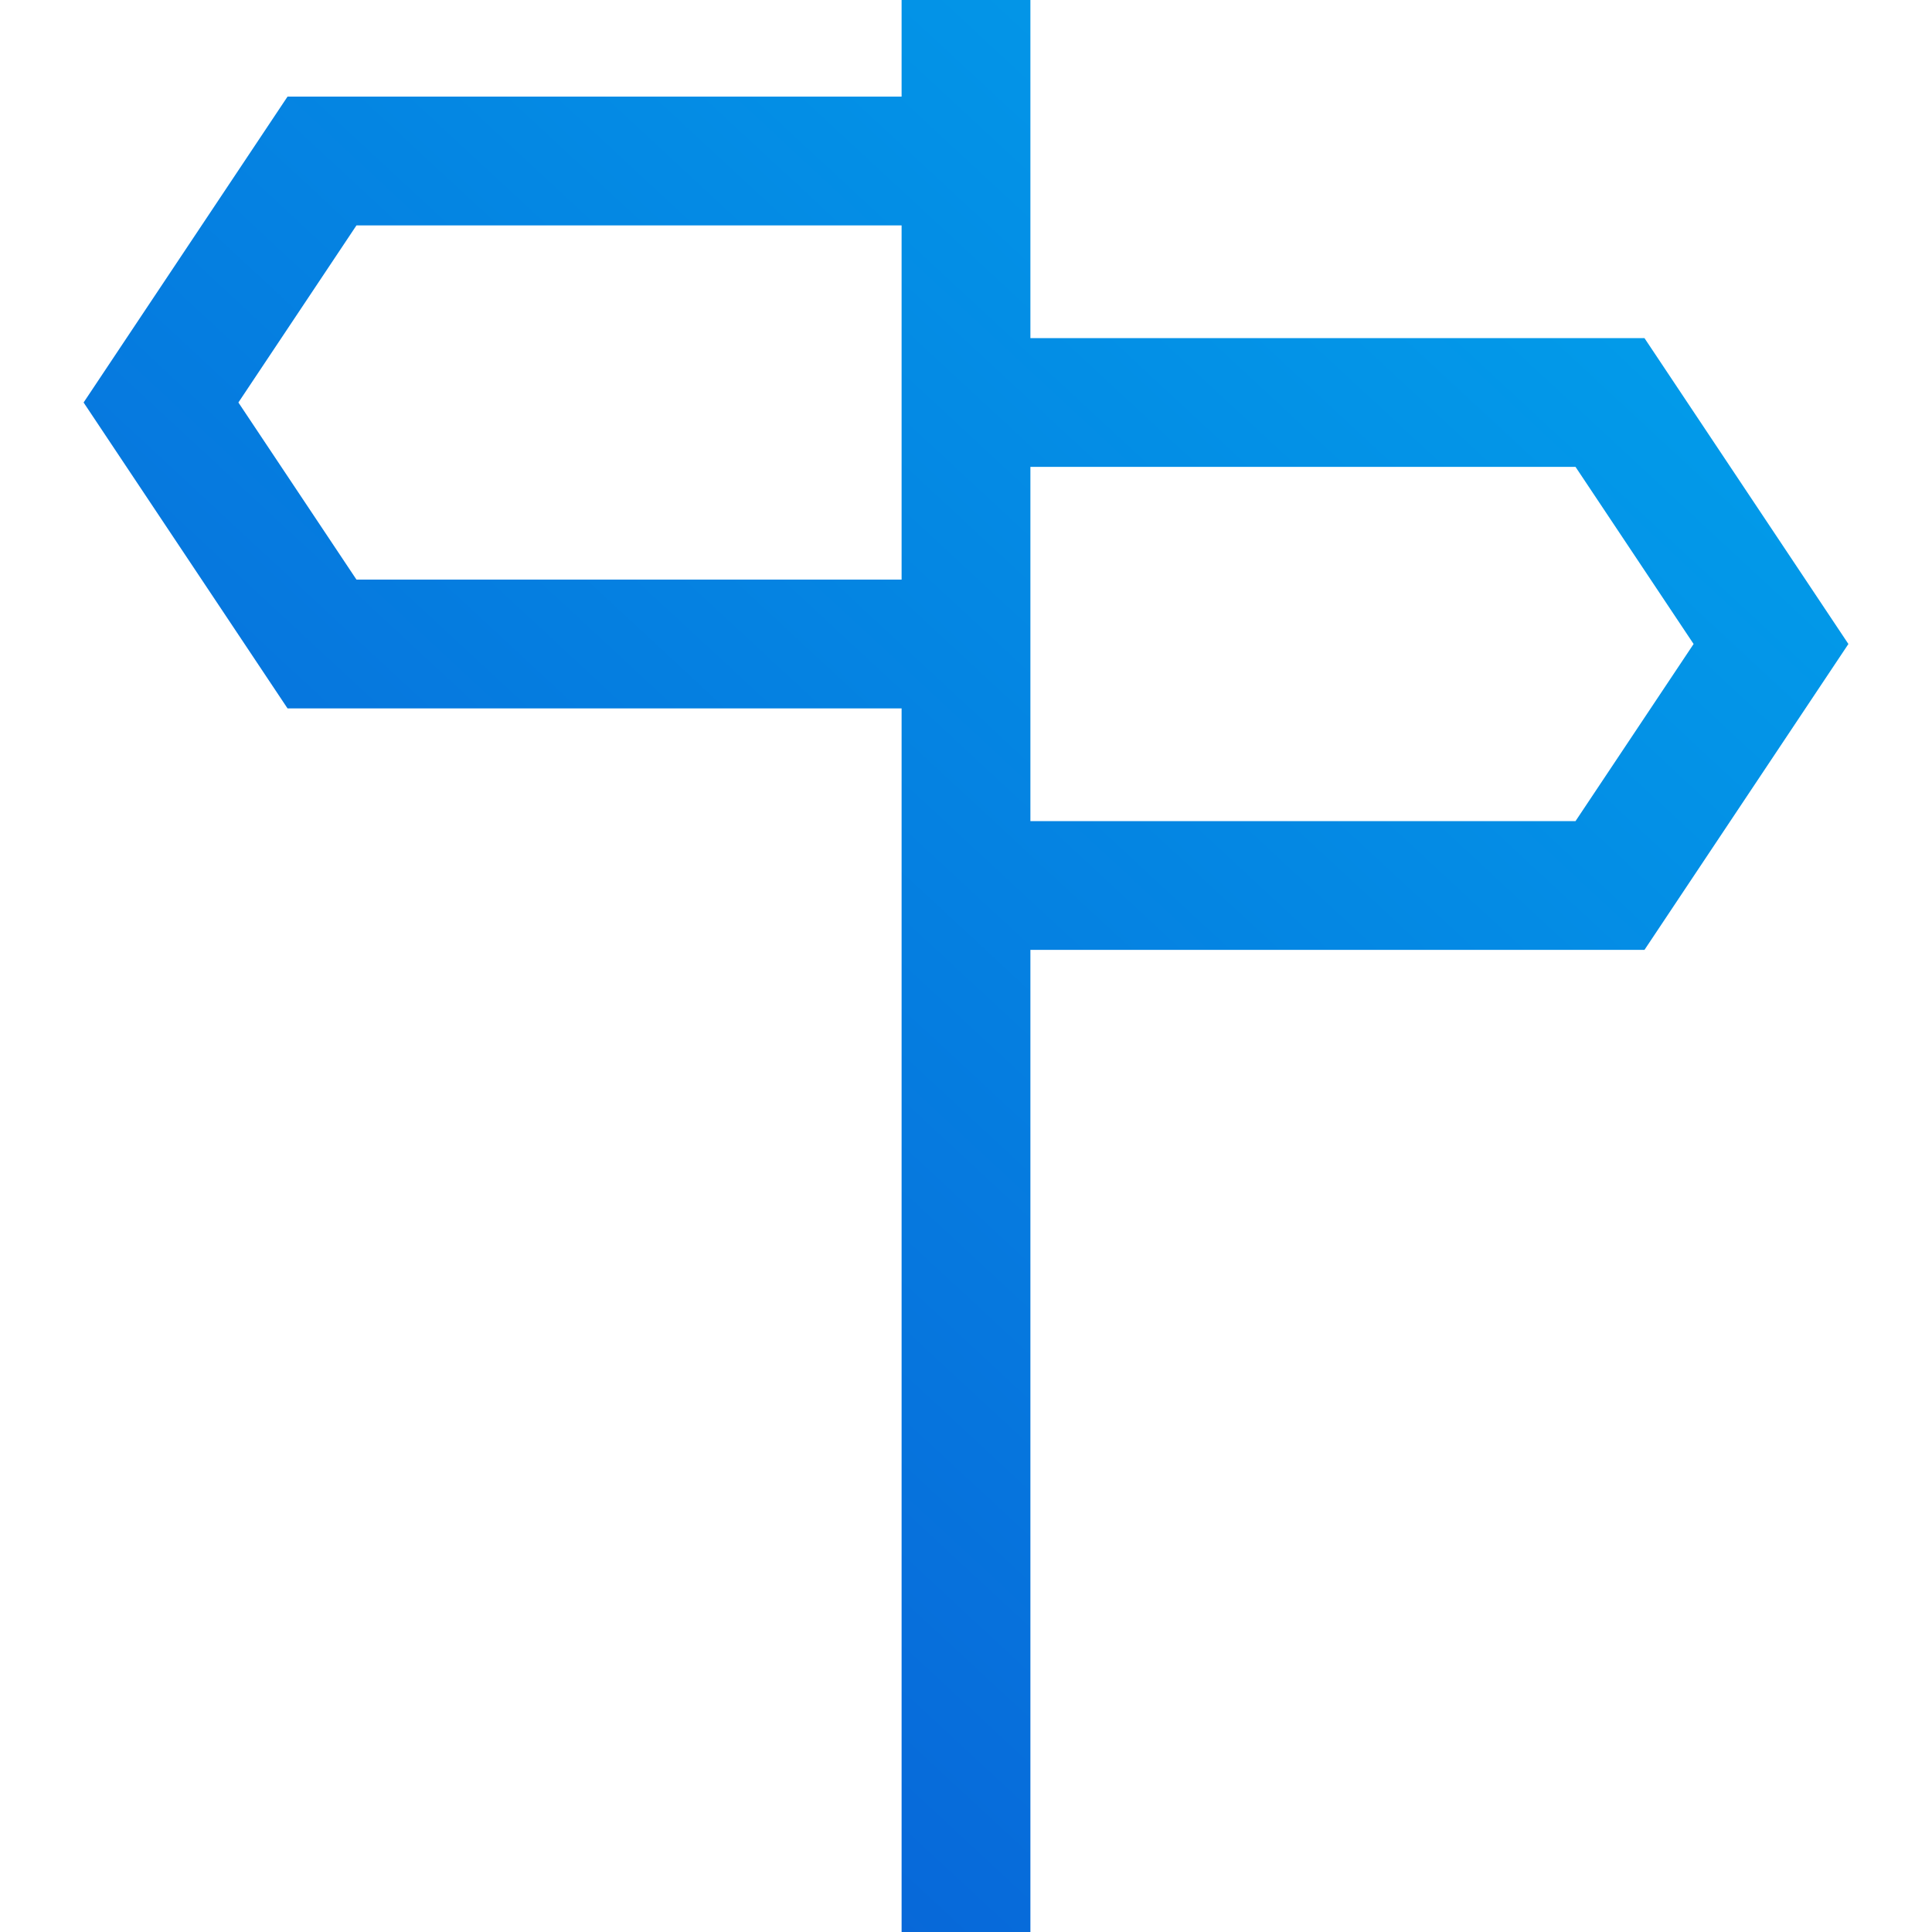 <svg width="30" height="30" viewBox="0 0 30 30" fill="none" xmlns="http://www.w3.org/2000/svg">
<path d="M15 30V0M25 13.75L27.5 10L25 6.25H15V13.75H25ZM5 2.5L2.5 6.25L5 10H15V2.5H5Z" stroke="url(#paint0_linear_1630_1043)" stroke-width="2"/>
<defs>
<linearGradient id="paint0_linear_1630_1043" x1="2" y1="34.5" x2="34" y2="-1.19974e-06" gradientUnits="userSpaceOnUse">
<stop stop-color="#0A52D2"/>
<stop offset="1" stop-color="#00ADEF"/>
</linearGradient>
</defs>
</svg>
